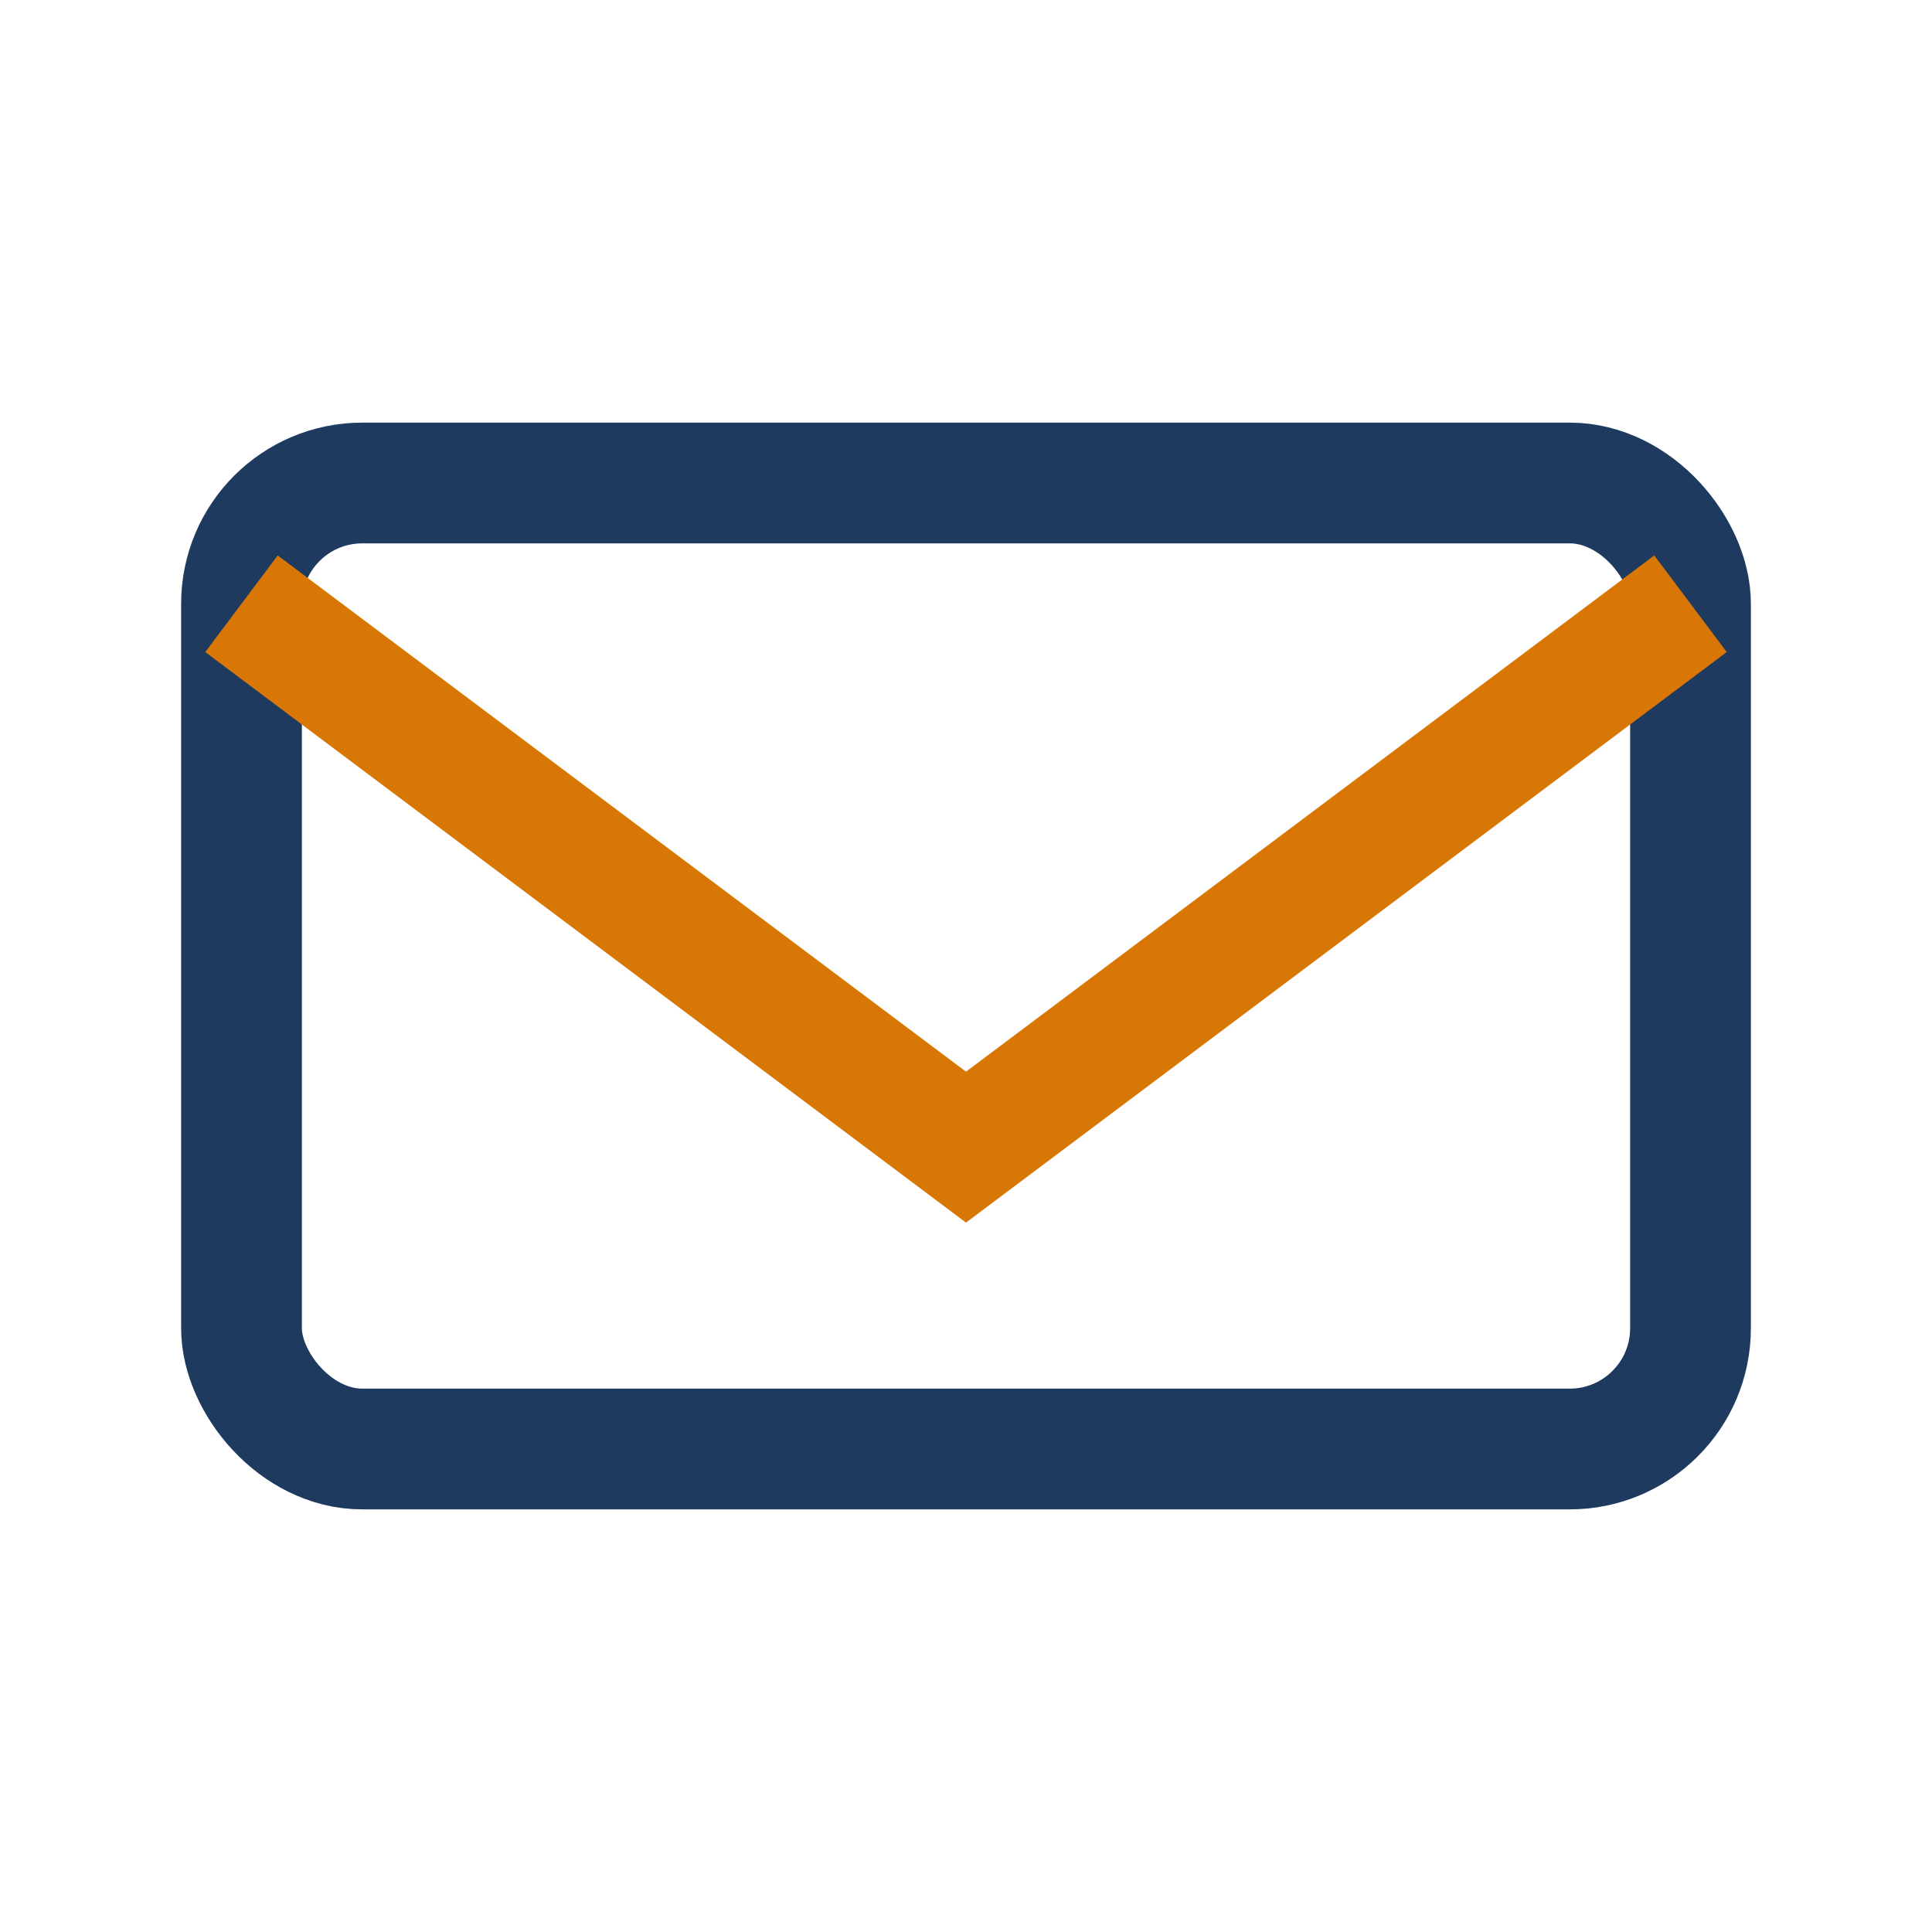<?xml version="1.0" encoding="UTF-8"?>
<svg xmlns="http://www.w3.org/2000/svg" width="32" height="32" viewBox="0 0 32 32"><rect x="4" y="8" width="24" height="16" rx="2" fill="none" stroke="#1F3A5F" stroke-width="2"/><path d="M4 10l12 9 12-9" fill="none" stroke="#D97706" stroke-width="2"/></svg>